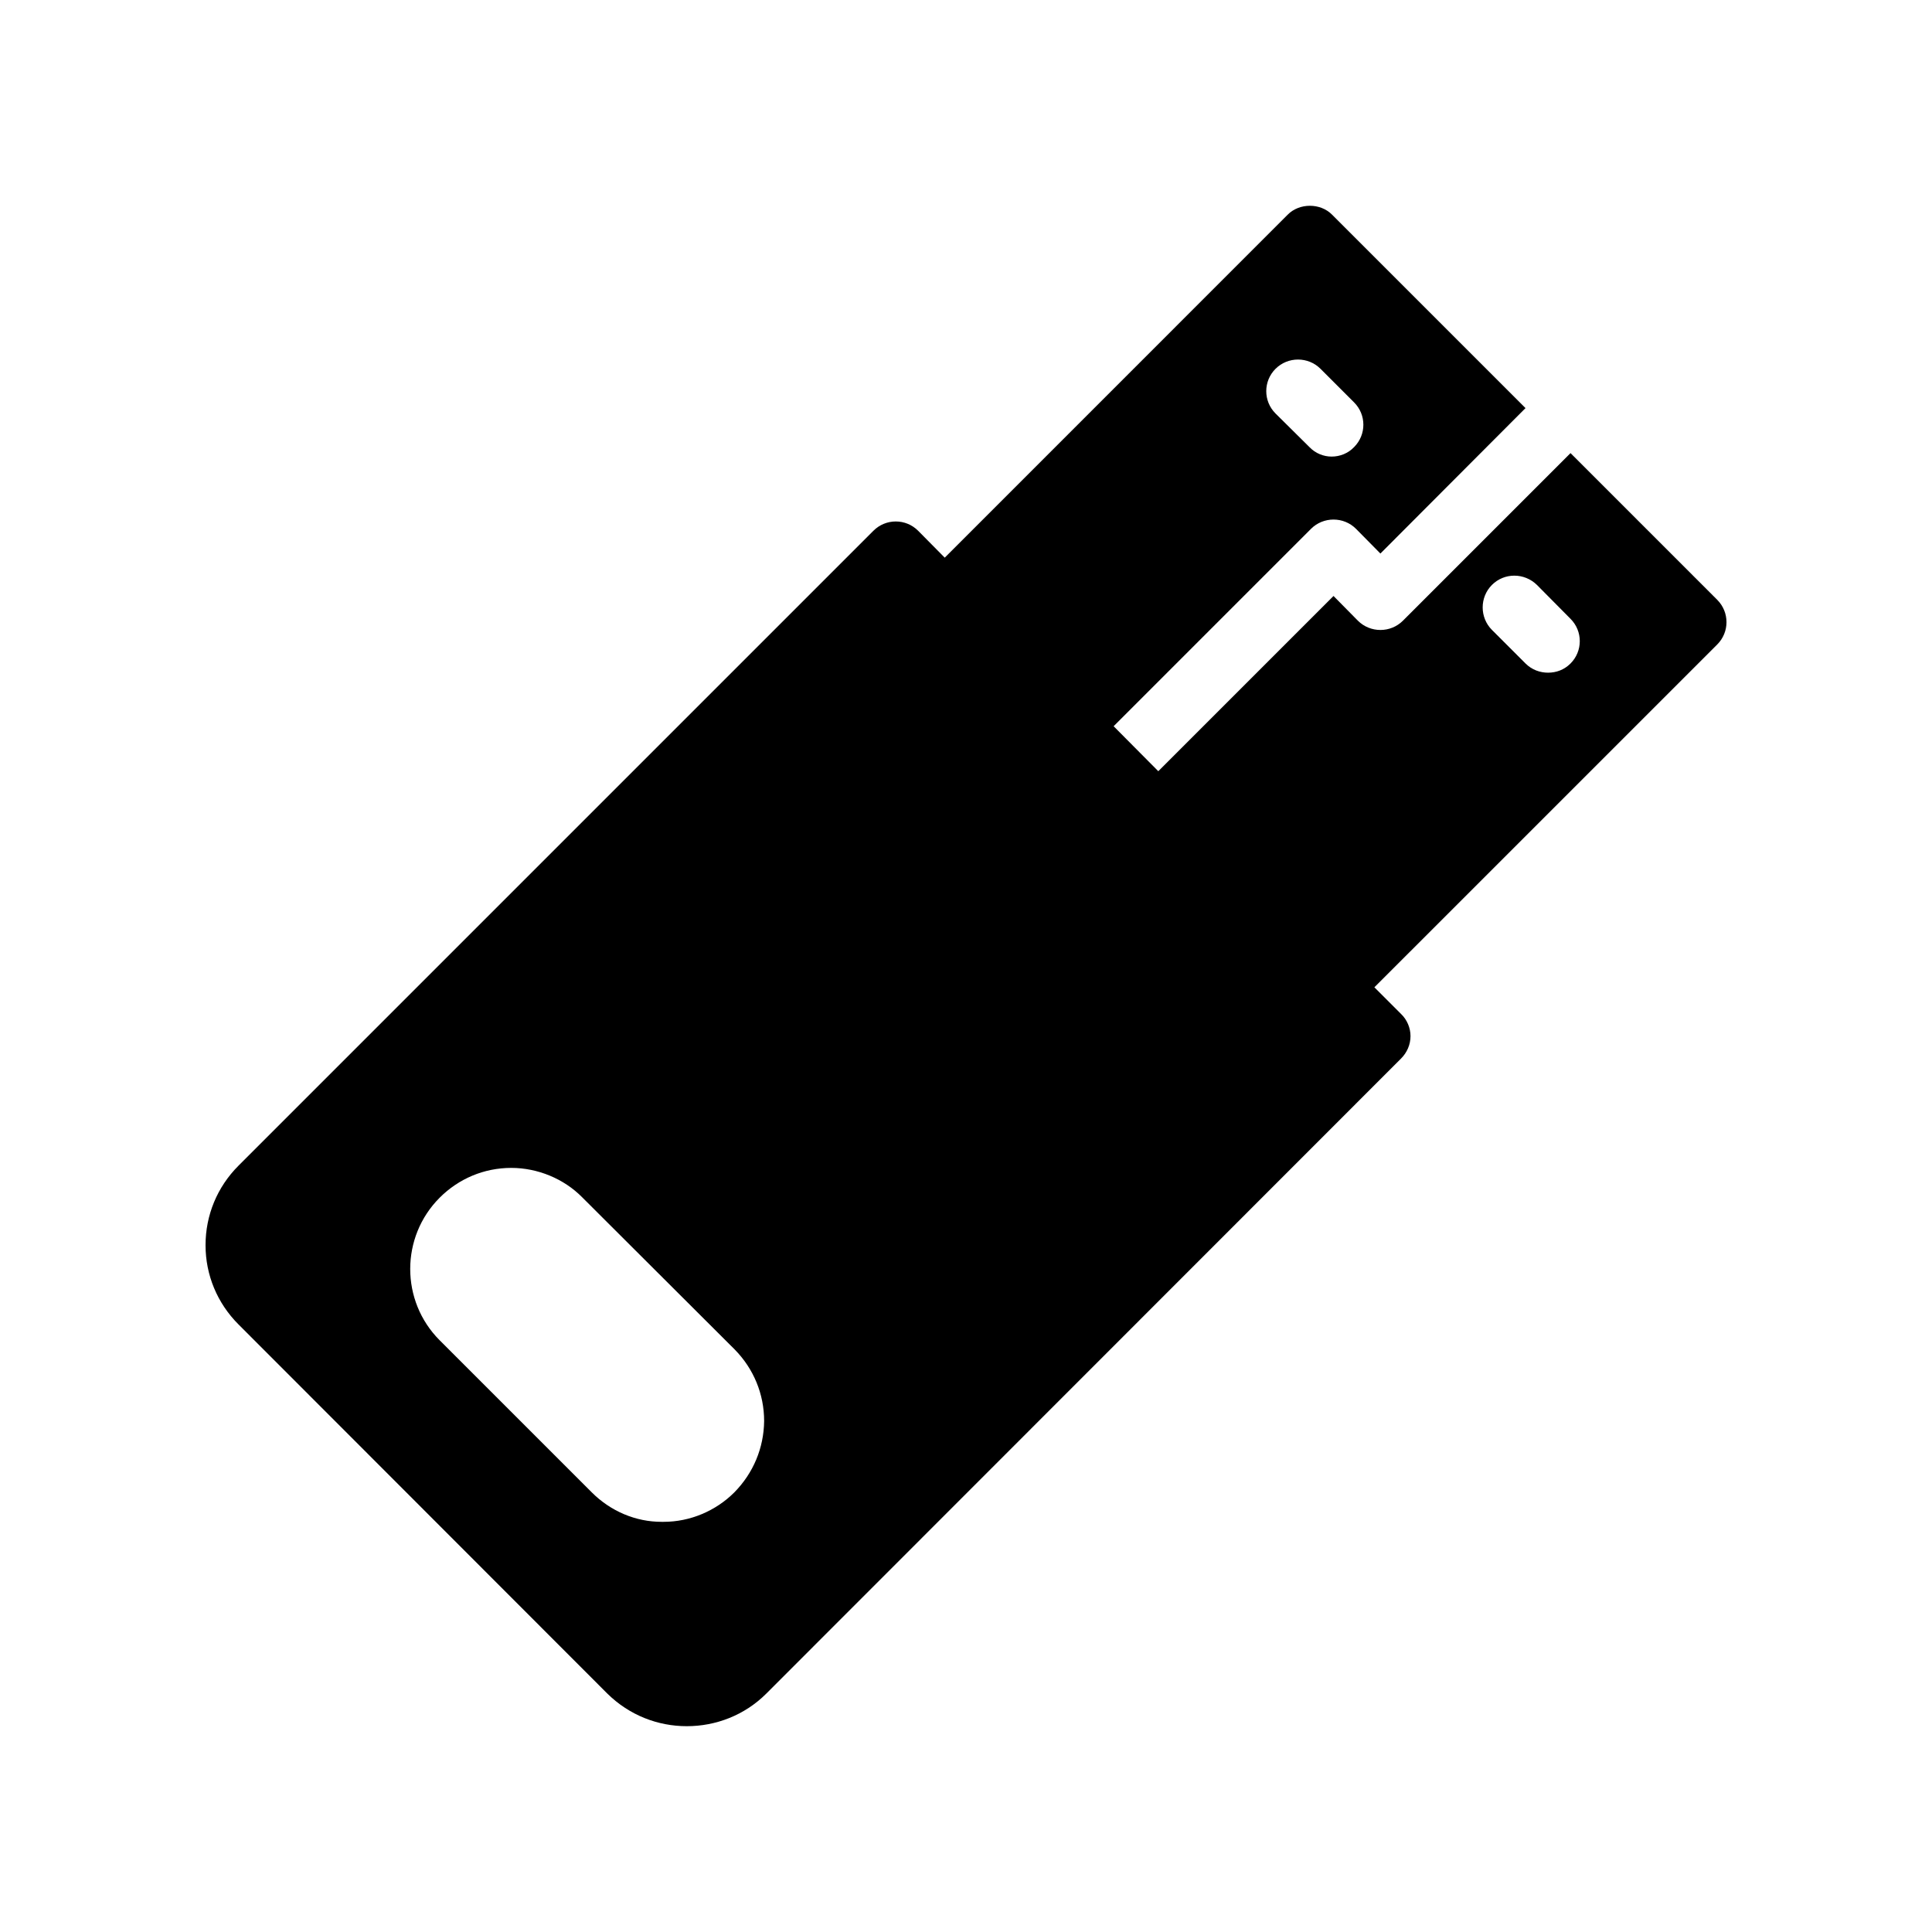 <?xml version="1.0" encoding="UTF-8"?>
<!-- Uploaded to: SVG Repo, www.svgrepo.com, Generator: SVG Repo Mixer Tools -->
<svg fill="#000000" width="800px" height="800px" version="1.1" viewBox="144 144 512 512" xmlns="http://www.w3.org/2000/svg">
 <path d="m304.94 592.81c5.879 5.793 13.434 8.648 21.074 8.648s15.281-2.856 21.074-8.648l168.19-168.27c1.594-1.594 2.519-3.695 2.519-5.961 0-2.184-0.922-4.367-2.519-5.879l-7.055-7.055 90.859-90.848c3.273-3.273 3.273-8.562 0-11.84l-38.879-38.879-44.418 44.418c-3.273 3.273-8.648 3.273-11.926 0l-6.465-6.551-46.434 46.434-11.84-11.922 52.312-52.312c3.273-3.273 8.648-3.273 11.922 0l6.465 6.551 38.457-38.543-51.223-51.223c-3.106-3.191-8.734-3.191-11.84 0l-90.848 90.859-7.055-7.137c-3.273-3.273-8.562-3.273-11.84 0l-168.27 168.27c-5.625 5.625-8.73 13.098-8.73 21.074 0 7.894 3.106 15.367 8.734 20.992zm234.44-293.8c3.273-3.273 8.562-3.273 11.922 0l8.902 8.984c3.273 3.273 3.273 8.566 0 11.84-1.68 1.68-3.777 2.434-5.961 2.434-2.098 0-4.281-0.754-5.961-2.434l-8.902-8.902c-3.273-3.273-3.273-8.648 0-11.922zm-57.352-57.27c3.273-3.273 8.648-3.273 11.922 0l8.902 8.902c3.273 3.273 3.273 8.562 0 11.84-1.594 1.68-3.777 2.519-5.961 2.519-2.098 0-4.281-0.84-5.879-2.519l-8.984-8.902c-3.273-3.273-3.273-8.562 0-11.84zm-221.51 219.66c5.039-5.039 11.754-7.894 18.977-7.894 6.969 0 13.938 2.856 18.809 7.809l40.391 40.305c5.039 5.121 7.809 11.84 7.809 18.977-0.086 7.137-2.856 13.77-7.894 18.895-4.953 4.953-11.754 7.809-18.727 7.809h-0.586c-6.801 0-13.434-2.769-18.473-7.809l-40.305-40.301c-10.41-10.414-10.41-27.375 0-37.789z"/>
</svg>